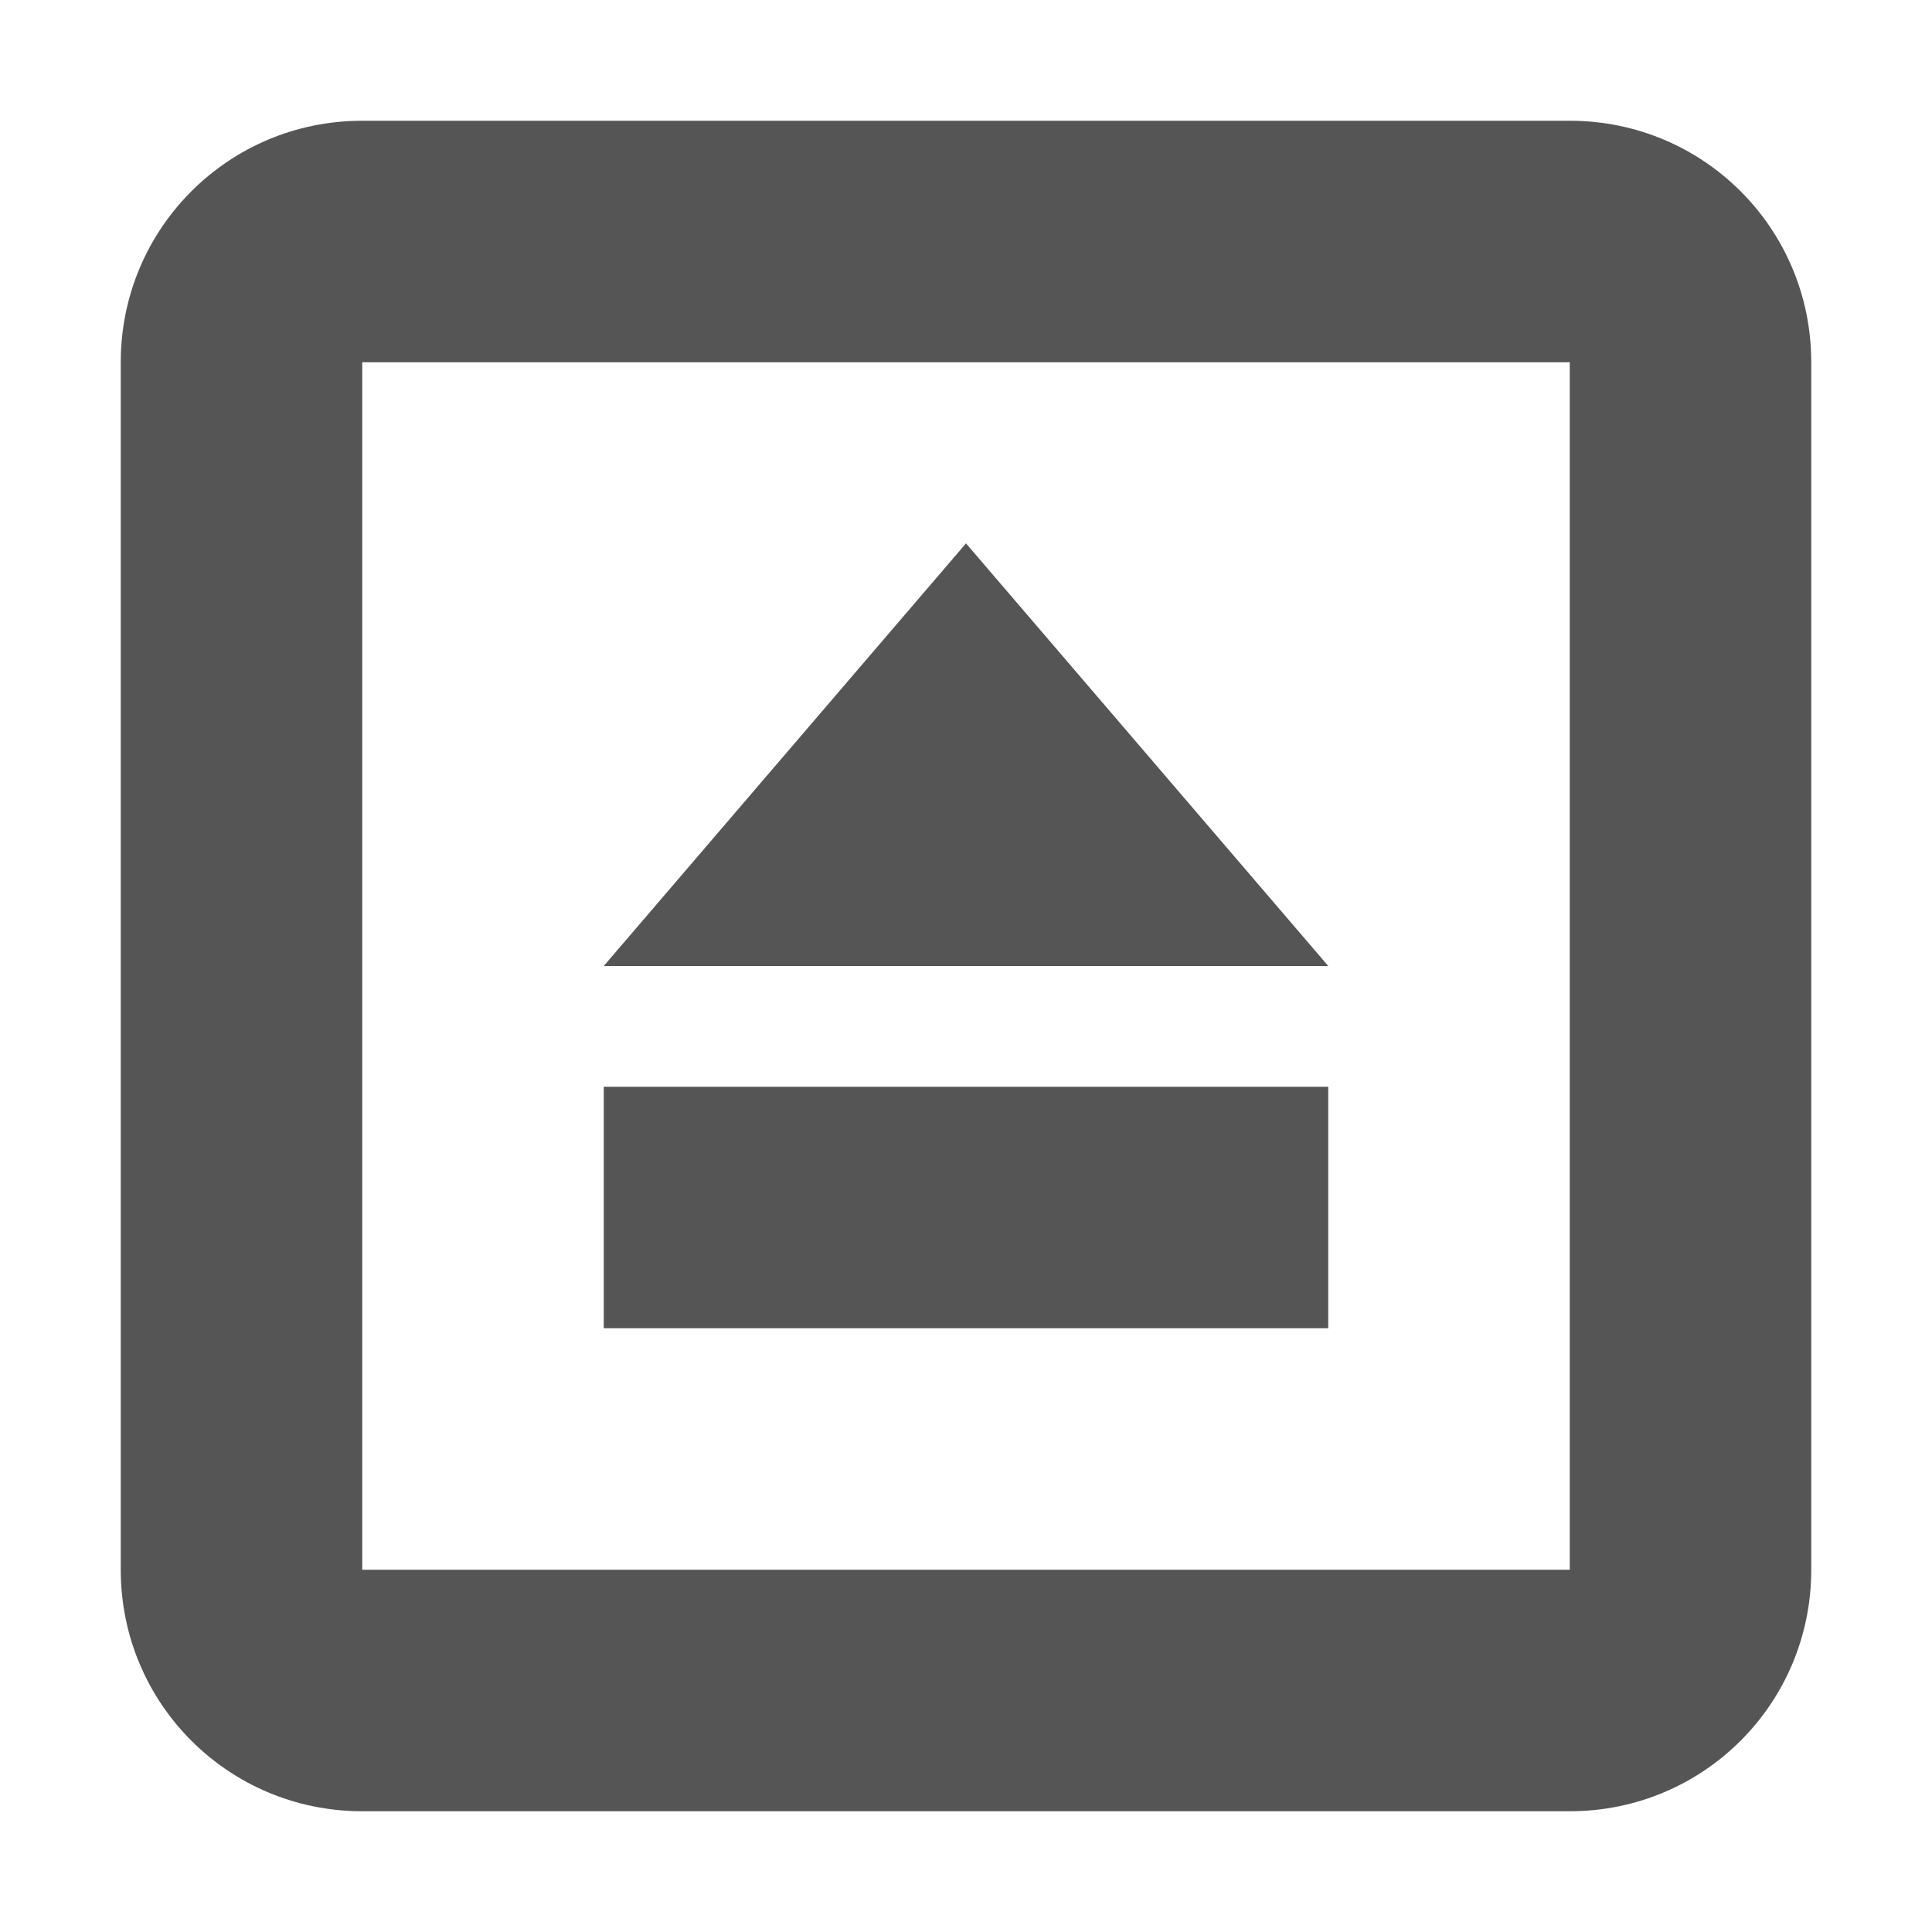 <svg width="16" height="16" version="1.1" xmlns="http://www.w3.org/2000/svg">
 <path d="m5 9h6v2h-6zm3-4.5 3 3.5h-6z" fill="#555555"/>
 <path d="m3 1c-1.108 0-2 0.892-2 2v10c0 1.108 0.892 2 2 2h10c1.108 0 2-0.892 2-2v-10c0-1.108-0.892-2-2-2h-10zm0 2h10v10h-10v-10z" fill="#555555" stroke-linecap="square" stroke-width="4" style="paint-order:fill markers stroke"/>
</svg>
